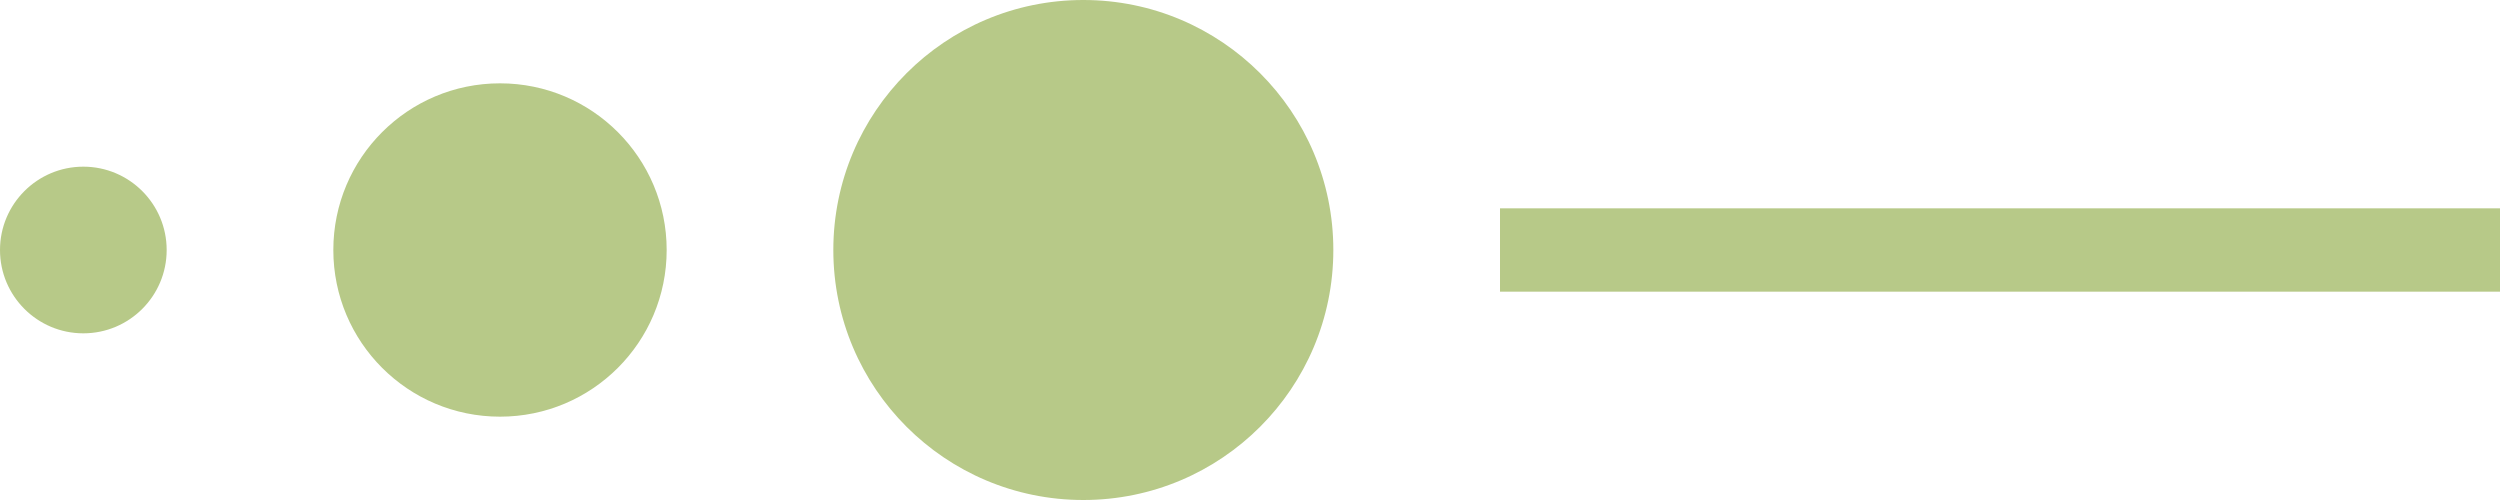 <svg width="30" height="6" viewBox="0 0 30 6" fill="none" xmlns="http://www.w3.org/2000/svg">
<path d="M16 3C16 4.657 14.657 6 13 6C11.343 6 10 4.657 10 3C10 1.343 11.343 0 13 0C14.657 0 16 1.343 16 3Z" fill="#B7C988"/>
<path d="M6 5C7.105 5 8 4.105 8 3C8 1.895 7.105 1 6 1C4.895 1 4 1.895 4 3C4 4.105 4.895 5 6 5Z" fill="#B7C988"/>
<path d="M1 4C1.552 4 2 3.552 2 3C2 2.448 1.552 2 1 2C0.448 2 0 2.448 0 3C0 3.552 0.448 4 1 4Z" fill="#B7C988"/>
<path d="M30 2.5L18 2.5V3.5L30 3.5V2.5Z" fill="#B7C988"/>
</svg>
